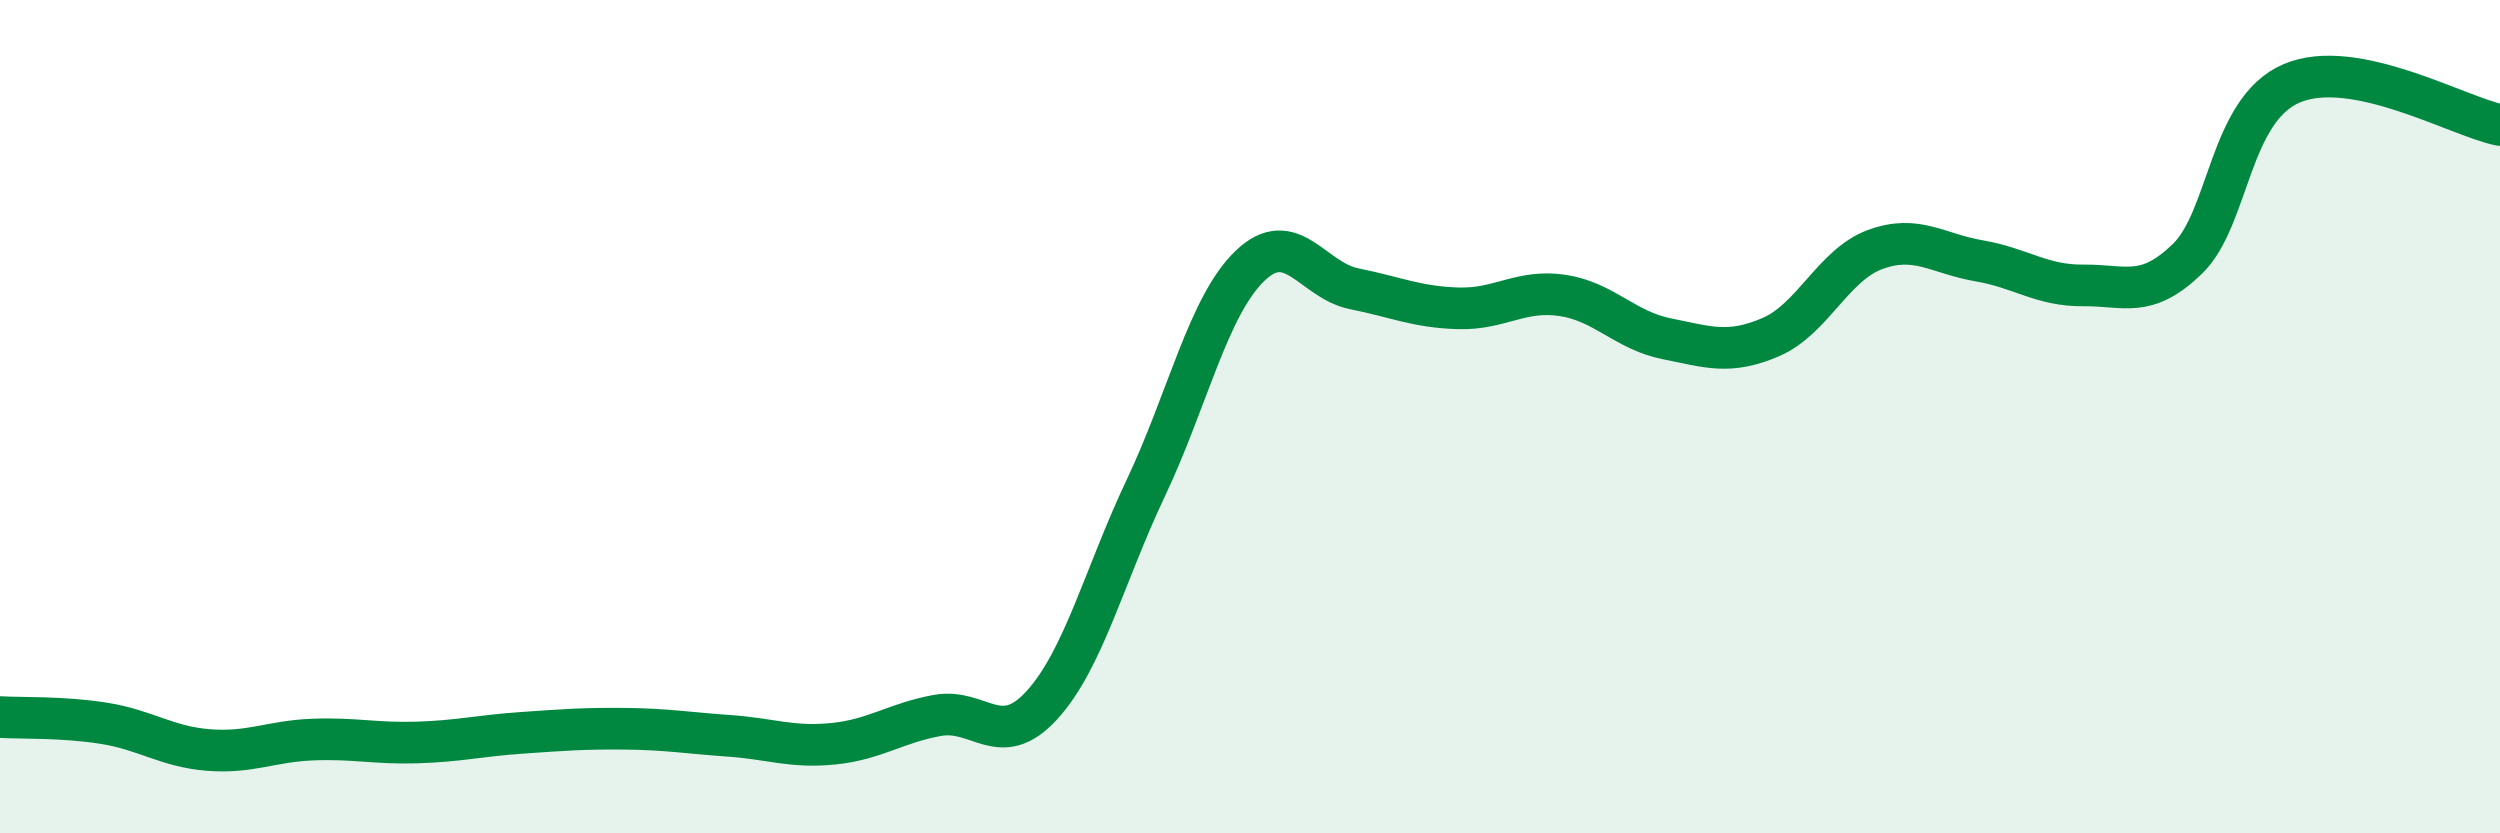 
    <svg width="60" height="20" viewBox="0 0 60 20" xmlns="http://www.w3.org/2000/svg">
      <path
        d="M 0,17.21 C 0.5,17.24 1.5,17.2 2.5,17.36 C 3.5,17.52 4,17.92 5,18 C 6,18.08 6.5,17.79 7.5,17.75 C 8.5,17.71 9,17.85 10,17.82 C 11,17.79 11.5,17.66 12.5,17.59 C 13.5,17.52 14,17.48 15,17.49 C 16,17.5 16.5,17.59 17.5,17.66 C 18.5,17.73 19,17.95 20,17.85 C 21,17.75 21.5,17.35 22.5,17.17 C 23.5,16.99 24,18.02 25,16.93 C 26,15.84 26.5,13.82 27.5,11.71 C 28.5,9.6 29,7.34 30,6.38 C 31,5.42 31.5,6.73 32.5,6.93 C 33.5,7.13 34,7.37 35,7.4 C 36,7.43 36.5,6.94 37.5,7.09 C 38.5,7.24 39,7.93 40,8.13 C 41,8.33 41.5,8.52 42.5,8.09 C 43.5,7.66 44,6.36 45,5.99 C 46,5.62 46.5,6.09 47.5,6.26 C 48.5,6.43 49,6.86 50,6.85 C 51,6.84 51.5,7.18 52.5,6.21 C 53.5,5.24 53.5,2.64 55,2 C 56.5,1.36 59,2.8 60,3L60 20L0 20Z"
        fill="#008740"
        opacity="0.1"
        stroke-linecap="round"
        stroke-linejoin="round"
      />
      <path
        d="M 0,17.21 C 0.5,17.24 1.5,17.2 2.5,17.36 C 3.5,17.52 4,17.92 5,18 C 6,18.08 6.5,17.79 7.5,17.75 C 8.5,17.71 9,17.85 10,17.82 C 11,17.79 11.5,17.66 12.5,17.59 C 13.5,17.52 14,17.48 15,17.49 C 16,17.5 16.5,17.59 17.5,17.66 C 18.5,17.73 19,17.95 20,17.85 C 21,17.75 21.5,17.35 22.5,17.17 C 23.5,16.99 24,18.02 25,16.93 C 26,15.84 26.5,13.82 27.5,11.71 C 28.5,9.6 29,7.34 30,6.38 C 31,5.42 31.5,6.73 32.5,6.93 C 33.5,7.13 34,7.37 35,7.4 C 36,7.43 36.5,6.94 37.5,7.09 C 38.5,7.24 39,7.93 40,8.13 C 41,8.33 41.5,8.52 42.5,8.09 C 43.5,7.66 44,6.36 45,5.99 C 46,5.62 46.5,6.09 47.5,6.26 C 48.5,6.43 49,6.86 50,6.85 C 51,6.84 51.5,7.18 52.5,6.21 C 53.5,5.24 53.5,2.64 55,2 C 56.5,1.36 59,2.8 60,3"
        stroke="#008740"
        stroke-width="1"
        fill="none"
        stroke-linecap="round"
        stroke-linejoin="round"
      />
    </svg>
  